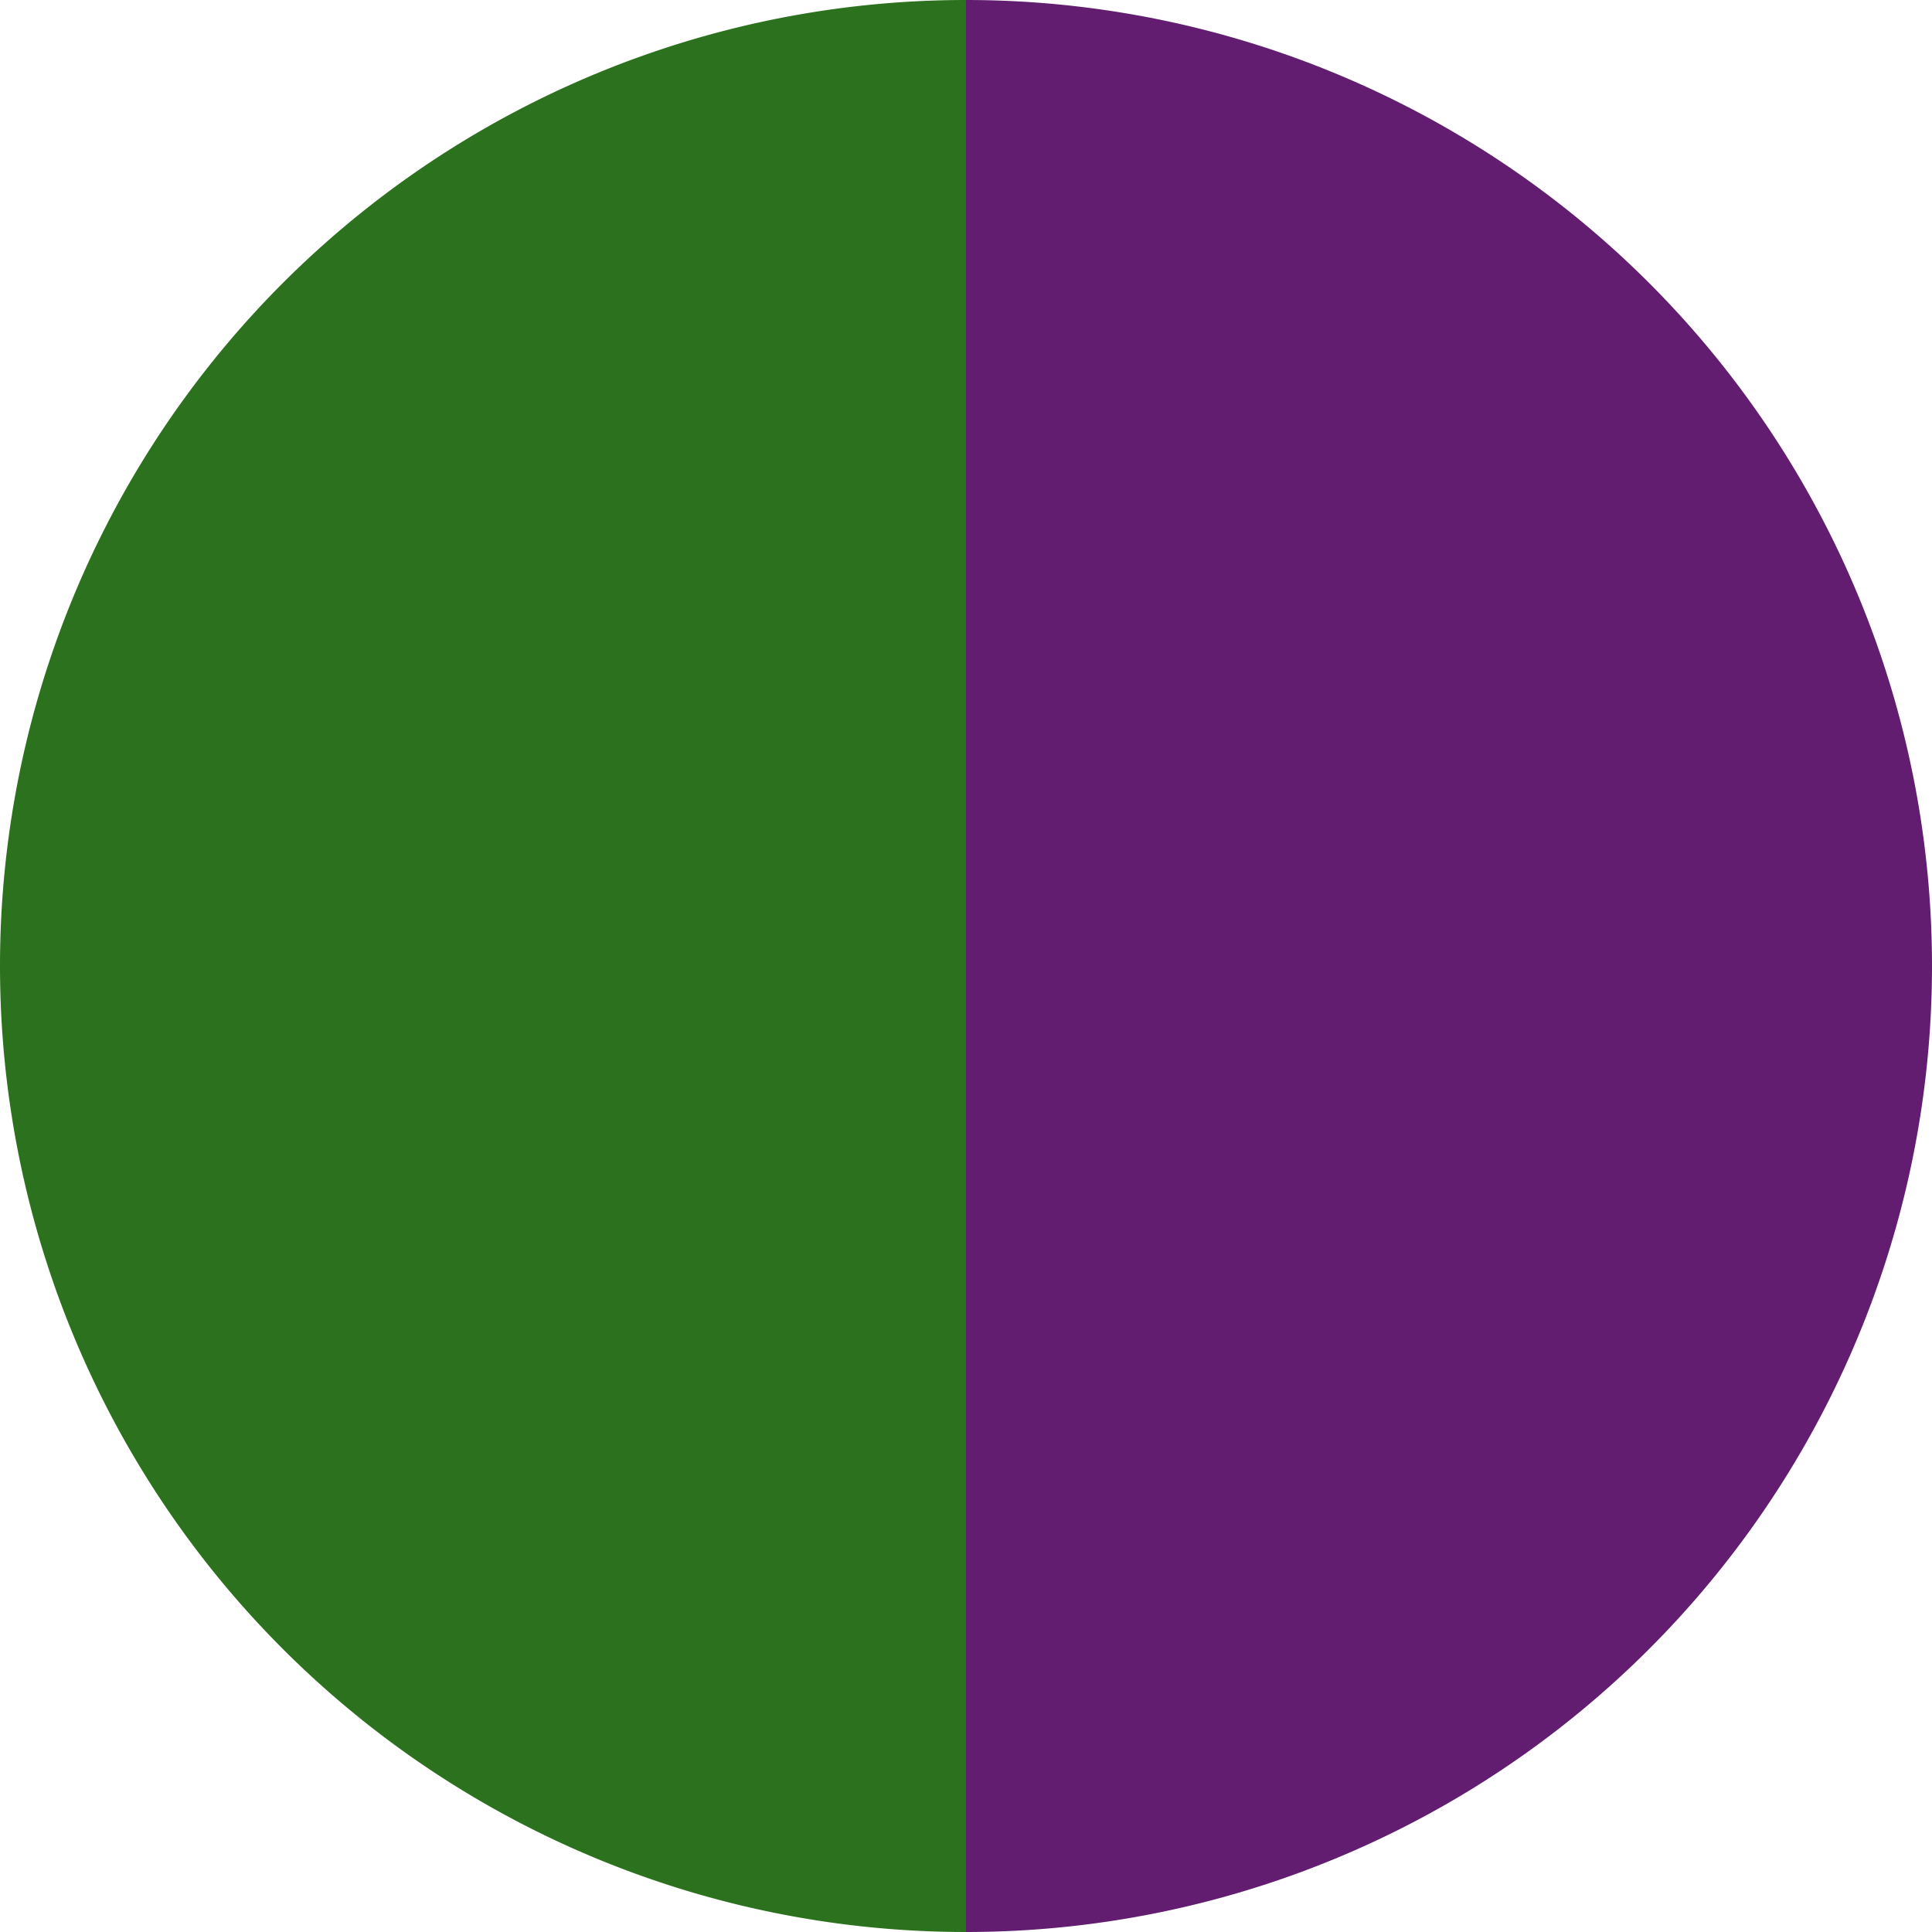 <?xml version="1.0" standalone="no"?>
<svg width="500" height="500" viewBox="-1 -1 2 2" xmlns="http://www.w3.org/2000/svg">
        <path d="M 0 -1 
             A 1,1 0 0,1 0 1             L 0,0
             z" fill="#621d71" />
            <path d="M 0 1 
             A 1,1 0 0,1 -0 -1             L 0,0
             z" fill="#2c711d" />
    </svg>
